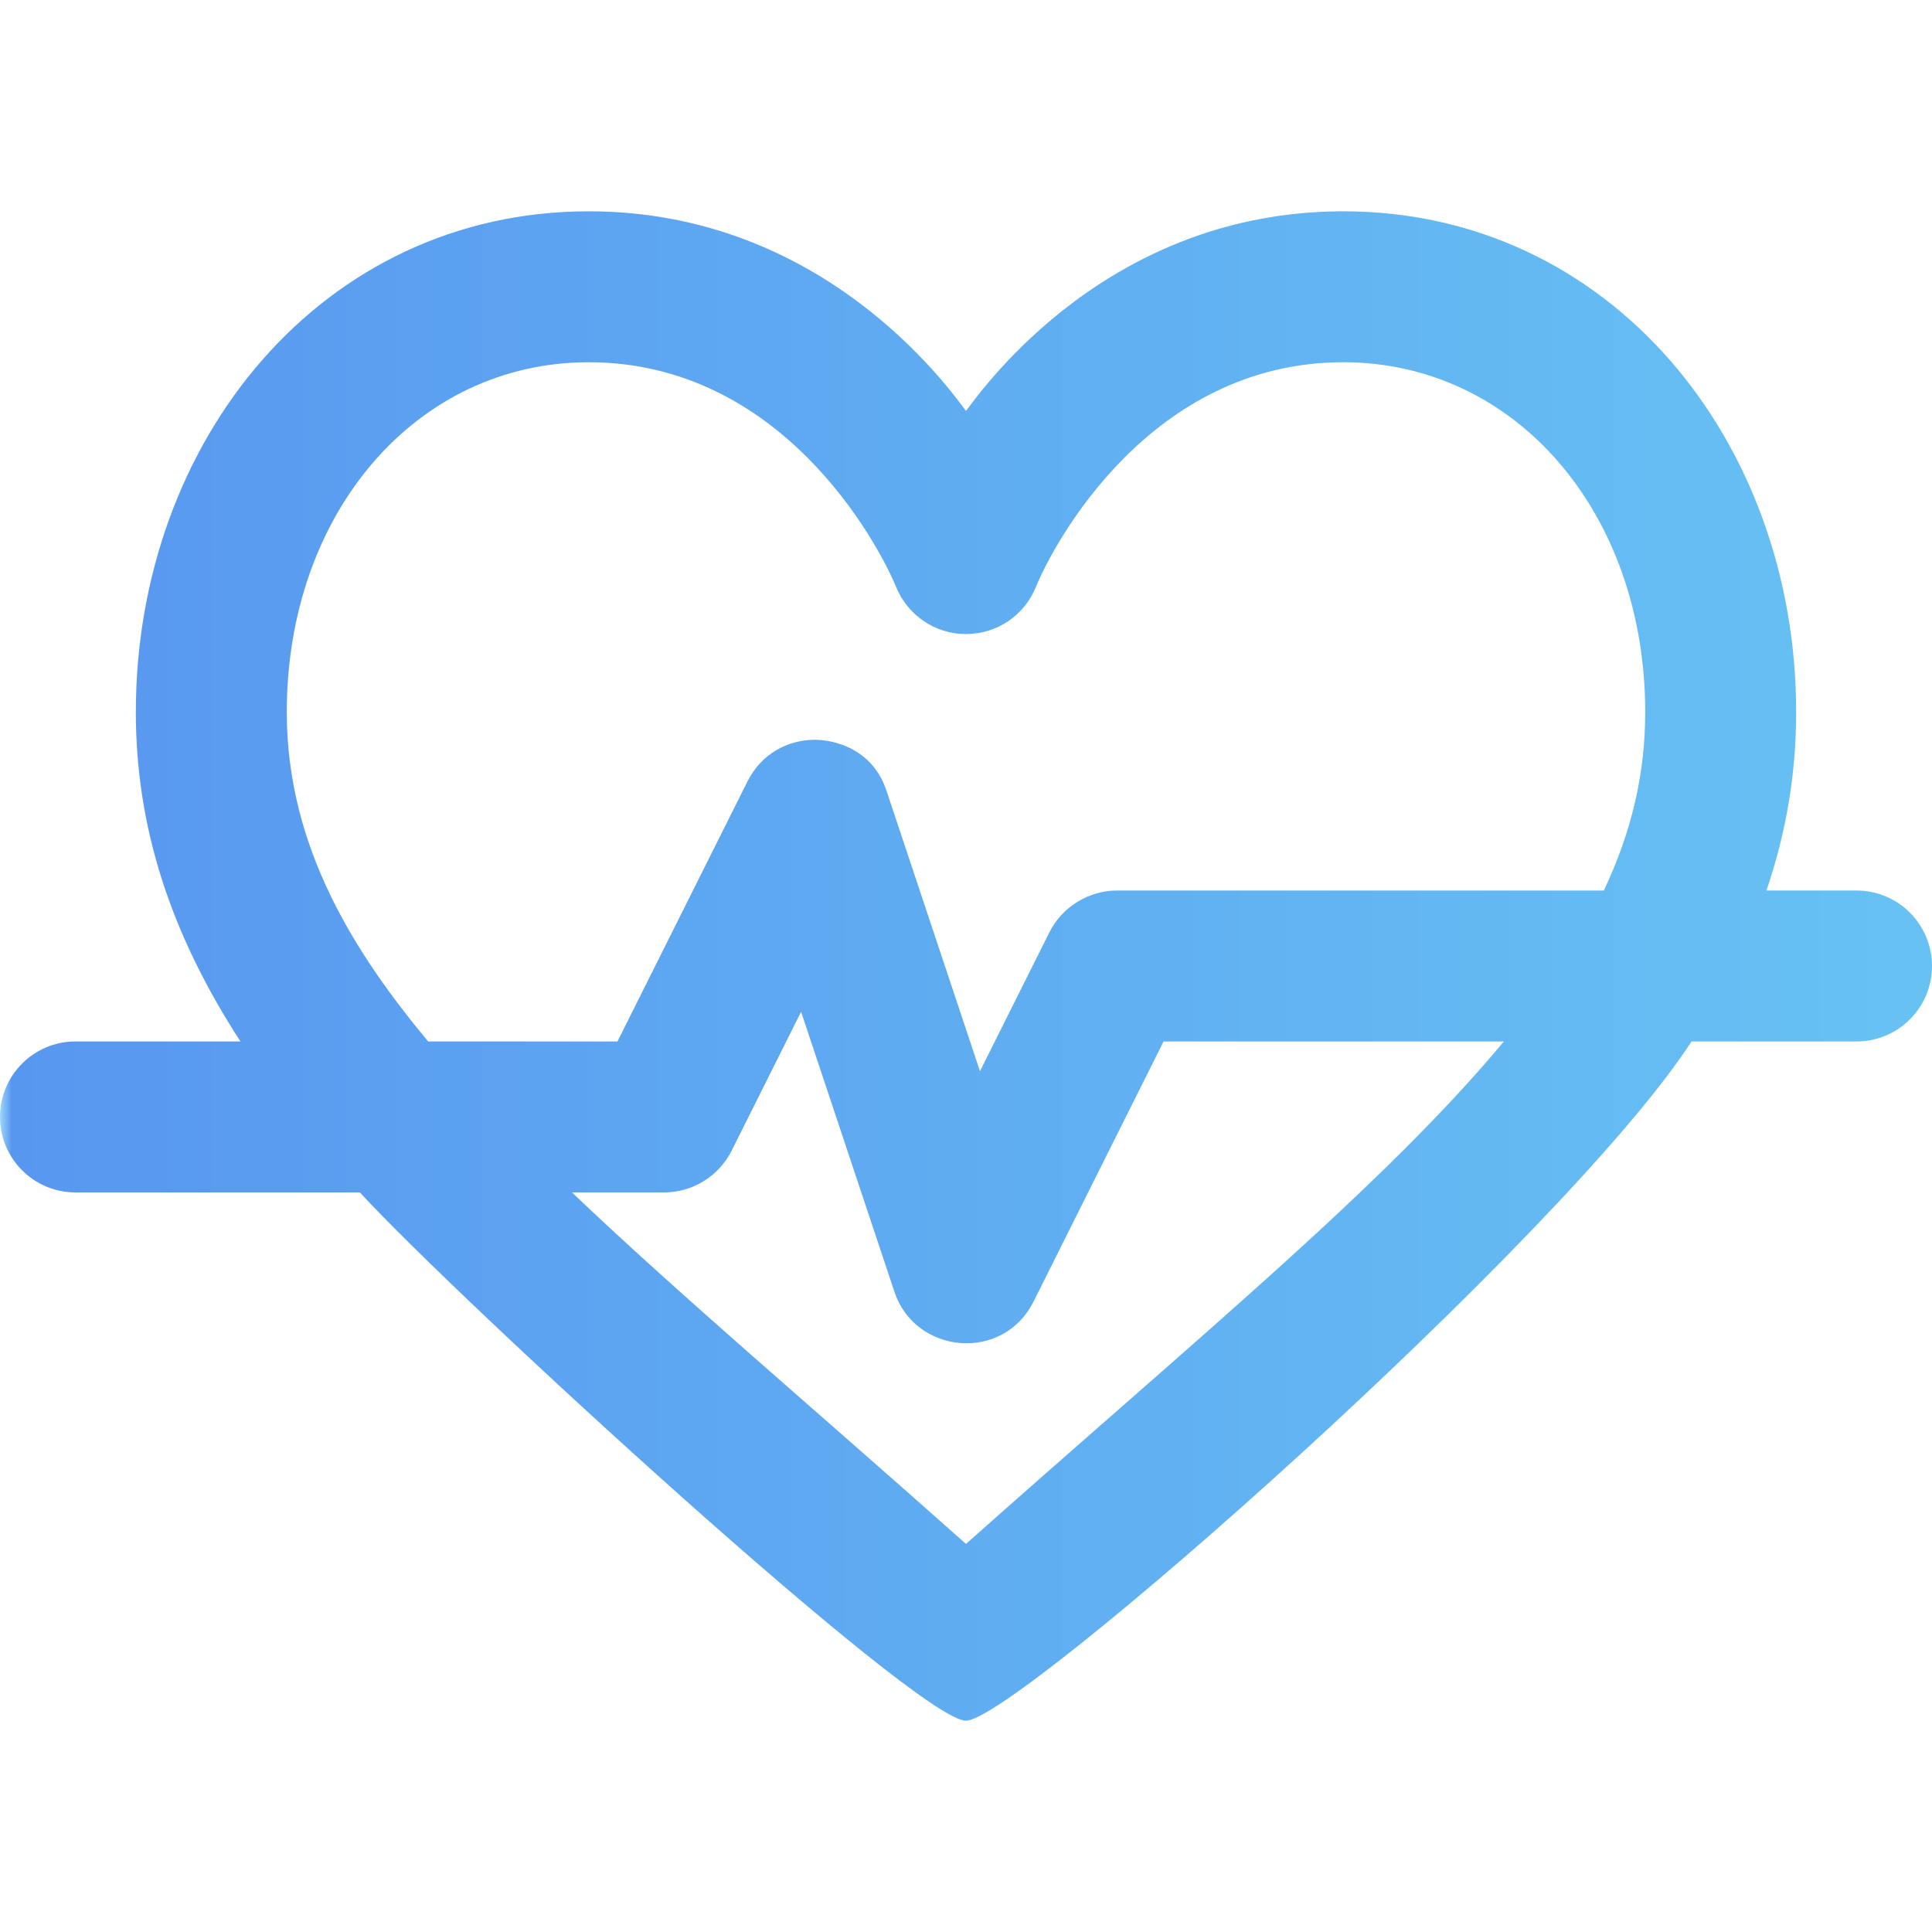 <?xml version="1.0" encoding="UTF-8"?> <svg xmlns="http://www.w3.org/2000/svg" xmlns:xlink="http://www.w3.org/1999/xlink" xmlns:svgjs="http://svgjs.com/svgjs" width="512" height="512" x="0" y="0" viewBox="0 0 512 512" style="enable-background:new 0 0 512 512" xml:space="preserve" class=""> <g> <linearGradient xmlns="http://www.w3.org/2000/svg" id="SVGID_1_" gradientUnits="userSpaceOnUse" x1="0" x2="512" y1="256" y2="256"> <stop stop-opacity="1" stop-color="#9dd6fc" offset="0"></stop> <stop stop-opacity="1" stop-color="#5897f0" offset="0.006"></stop> <stop stop-opacity="1" stop-color="#67c2f3" offset="1"></stop> </linearGradient> <g xmlns="http://www.w3.org/2000/svg"> <g> <path d="m492 236h-23.882c5.301-15.504 7.882-31.129 7.882-47.273 0-71.952-49.383-132.727-120-132.727-62.043 0-95.124 46.42-100 52.906-4.849-6.451-38.006-52.906-100-52.906-70.558 0-120 60.704-120 132.727 0 30.033 8.904 58.275 27.727 87.273h-43.727c-11.046 0-20 8.954-20 20s8.954 20 20 20h75.365c26.533 28.843 147.729 140 160.635 140 13.331 0 158.473-127.931 192.273-180h43.727c11.046 0 20-8.954 20-20s-8.954-20-20-20zm-236 173.16c-40.105-35.703-75.964-66.037-104.431-93.16 0 0 24.364.004 24.416.004 7.418 0 14.467-4.185 17.904-11.06l18.407-36.813 24.731 74.193c2.973 8.919 11.029 13.659 19.107 13.659 6.999 0 14.015-3.558 17.755-11.039l34.472-68.944h90.175c-31.767 38.195-80.957 78.34-142.536 133.16zm169.035-173.16h-129.035c-7.429 0-14.513 4.304-17.889 11.056l-18.407 36.813-24.731-74.193c-4.306-13.113-17.025-13.63-18.993-13.63-7.075 0-14.17 3.612-17.869 11.01l-34.472 68.944h-50.175c-19.208-23.095-37.464-51.295-37.464-87.273 0-52.863 34.393-92.727 80-92.727 51.143 0 76.633 47.898 81.456 59.491 3.053 7.558 10.374 12.547 18.529 12.547 8.178 0 15.517-4.941 18.554-12.535 4.776-11.622 30.318-59.503 81.461-59.503 45.607 0 80 39.864 80 92.727 0 16.128-3.496 31.507-10.965 47.273z" fill="url(#SVGID_1_)" data-original="url(#SVGID_1_)" style=""></path> </g> </g> </g> </svg> 